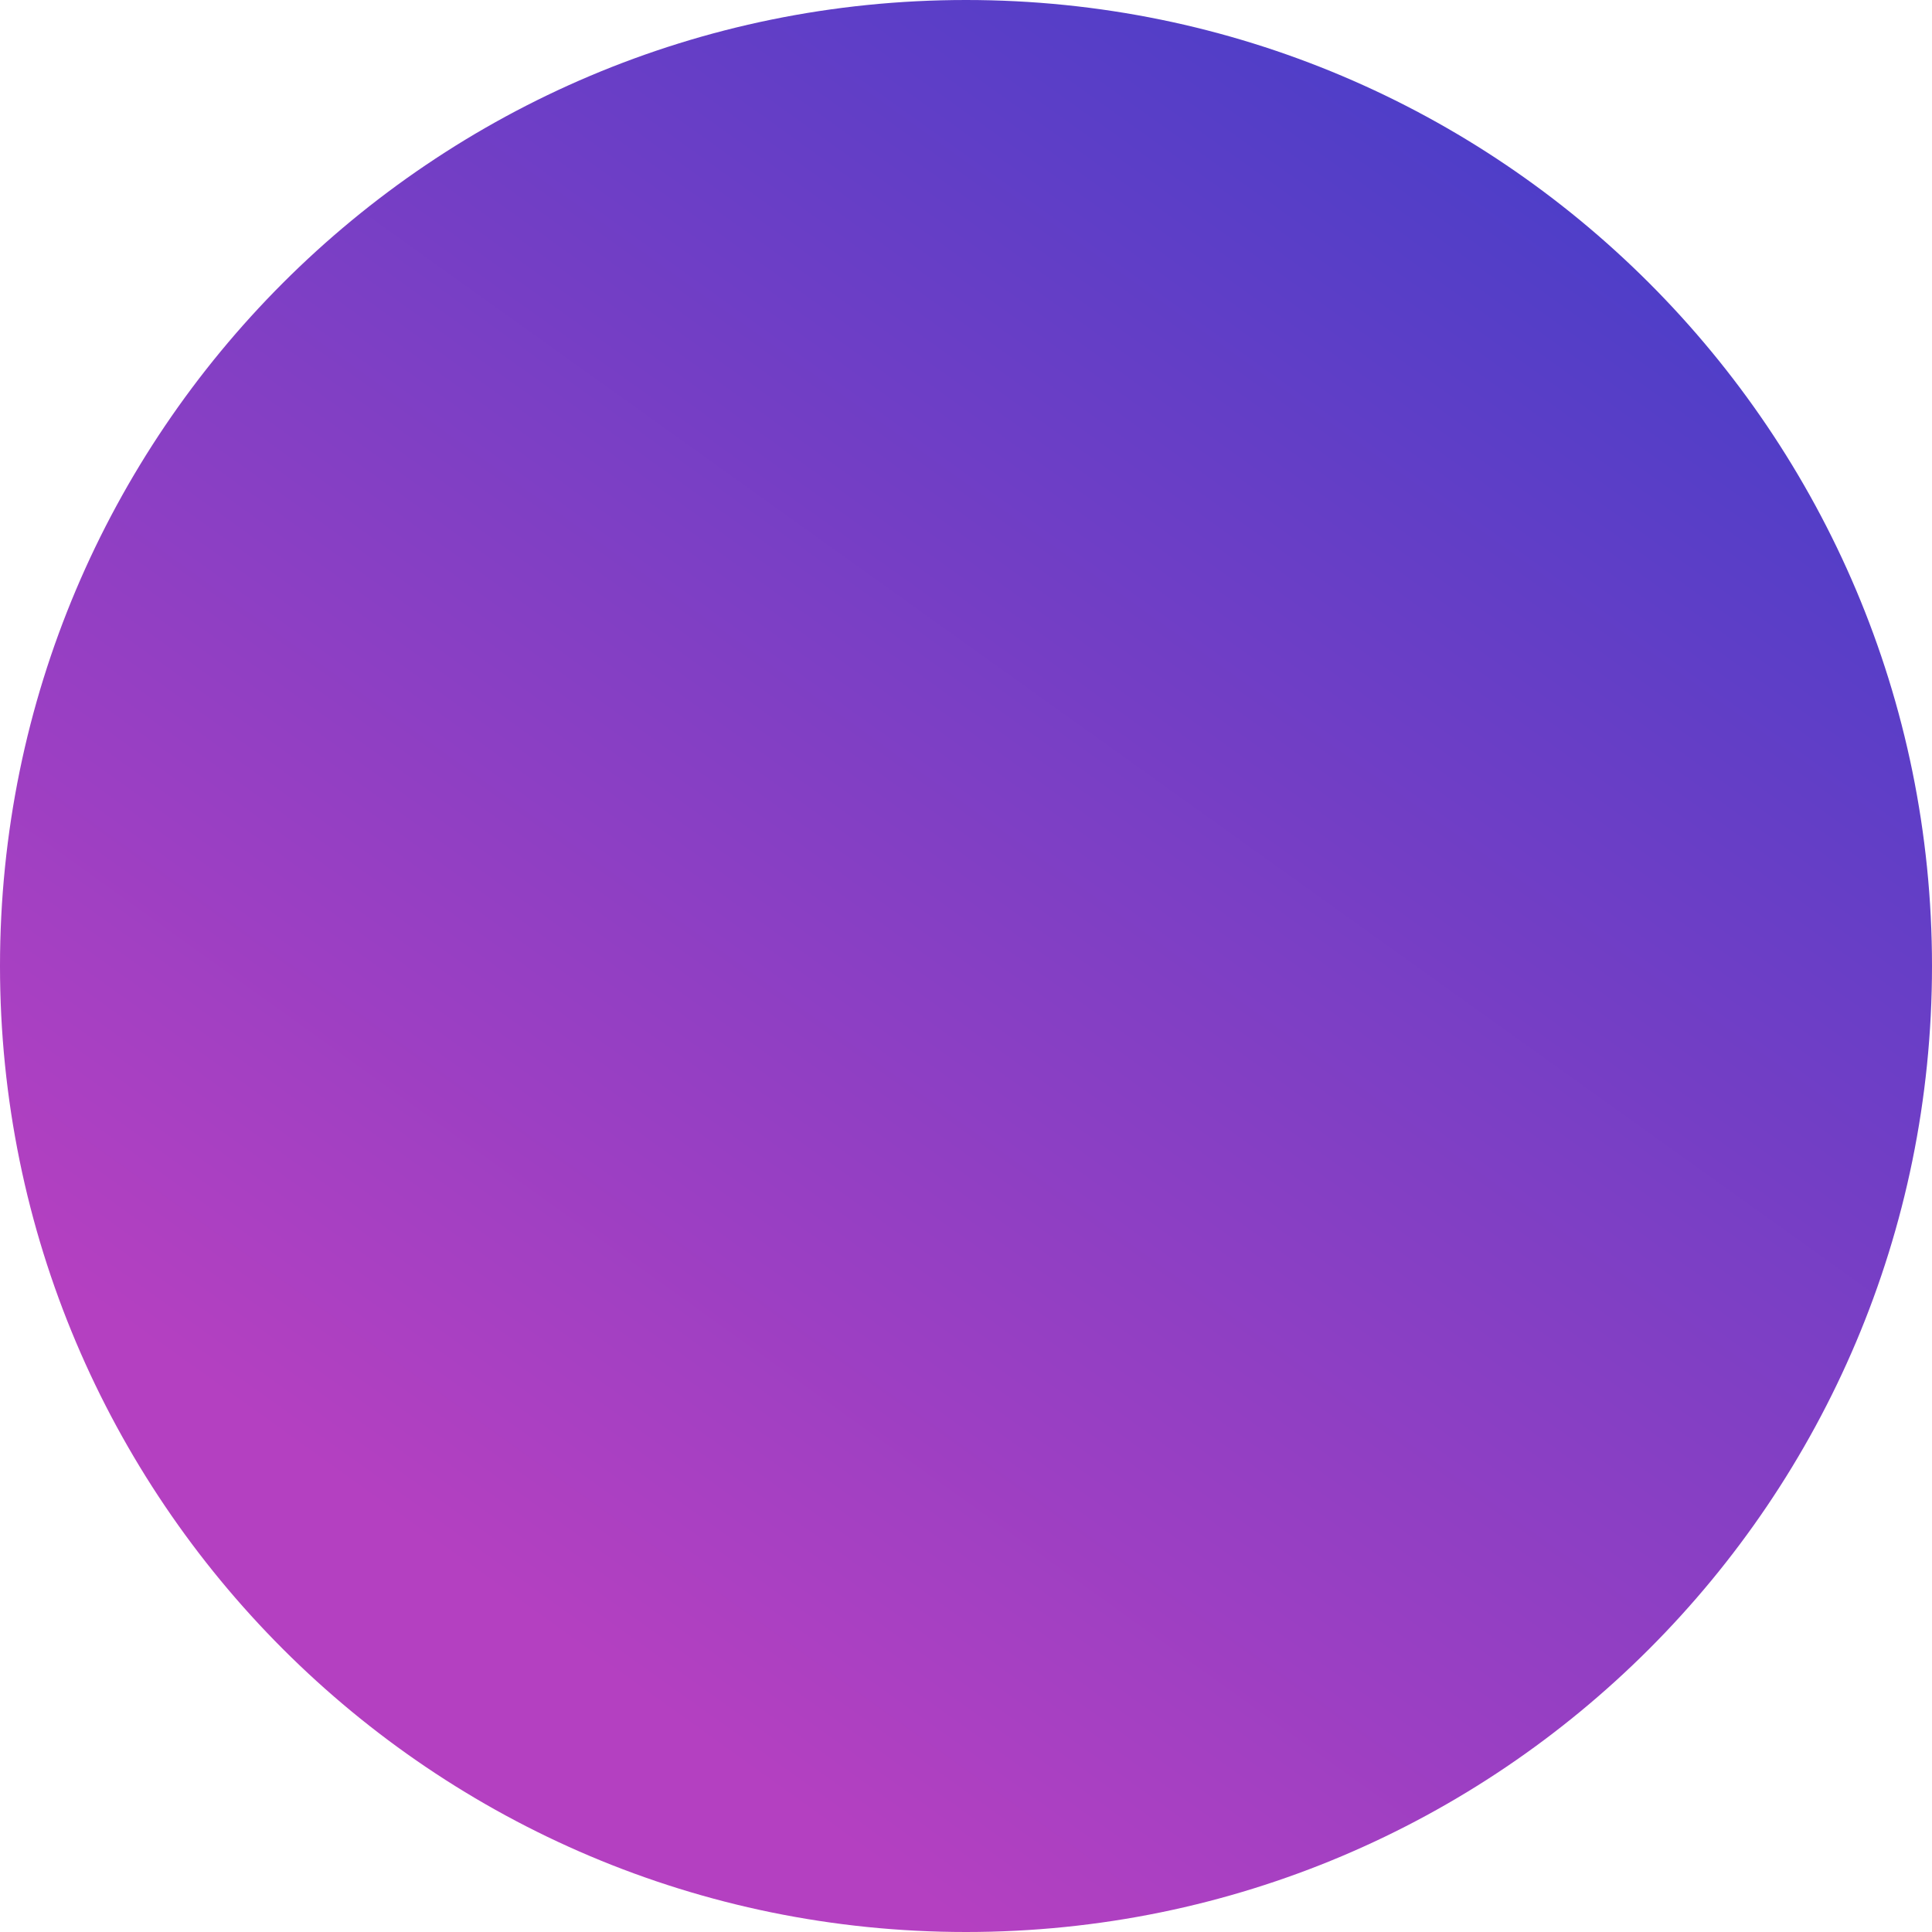 <svg width="408" height="408" viewBox="0 0 408 408" fill="none" xmlns="http://www.w3.org/2000/svg">
<path d="M204 408C316.666 408 408 316.666 408 204C408 91.334 316.666 0 204 0C91.334 0 0 91.334 0 204C0 316.666 91.334 408 204 408Z" fill="url(#paint0_linear_4089_210)"/>
<defs>
<linearGradient id="paint0_linear_4089_210" x1="365.454" y1="-19.968" x2="108.414" y2="339.072" gradientUnits="userSpaceOnUse">
<stop stop-color="#3B3DC9"/>
<stop offset="1" stop-color="#B440C1"/>
</linearGradient>
</defs>
</svg>
